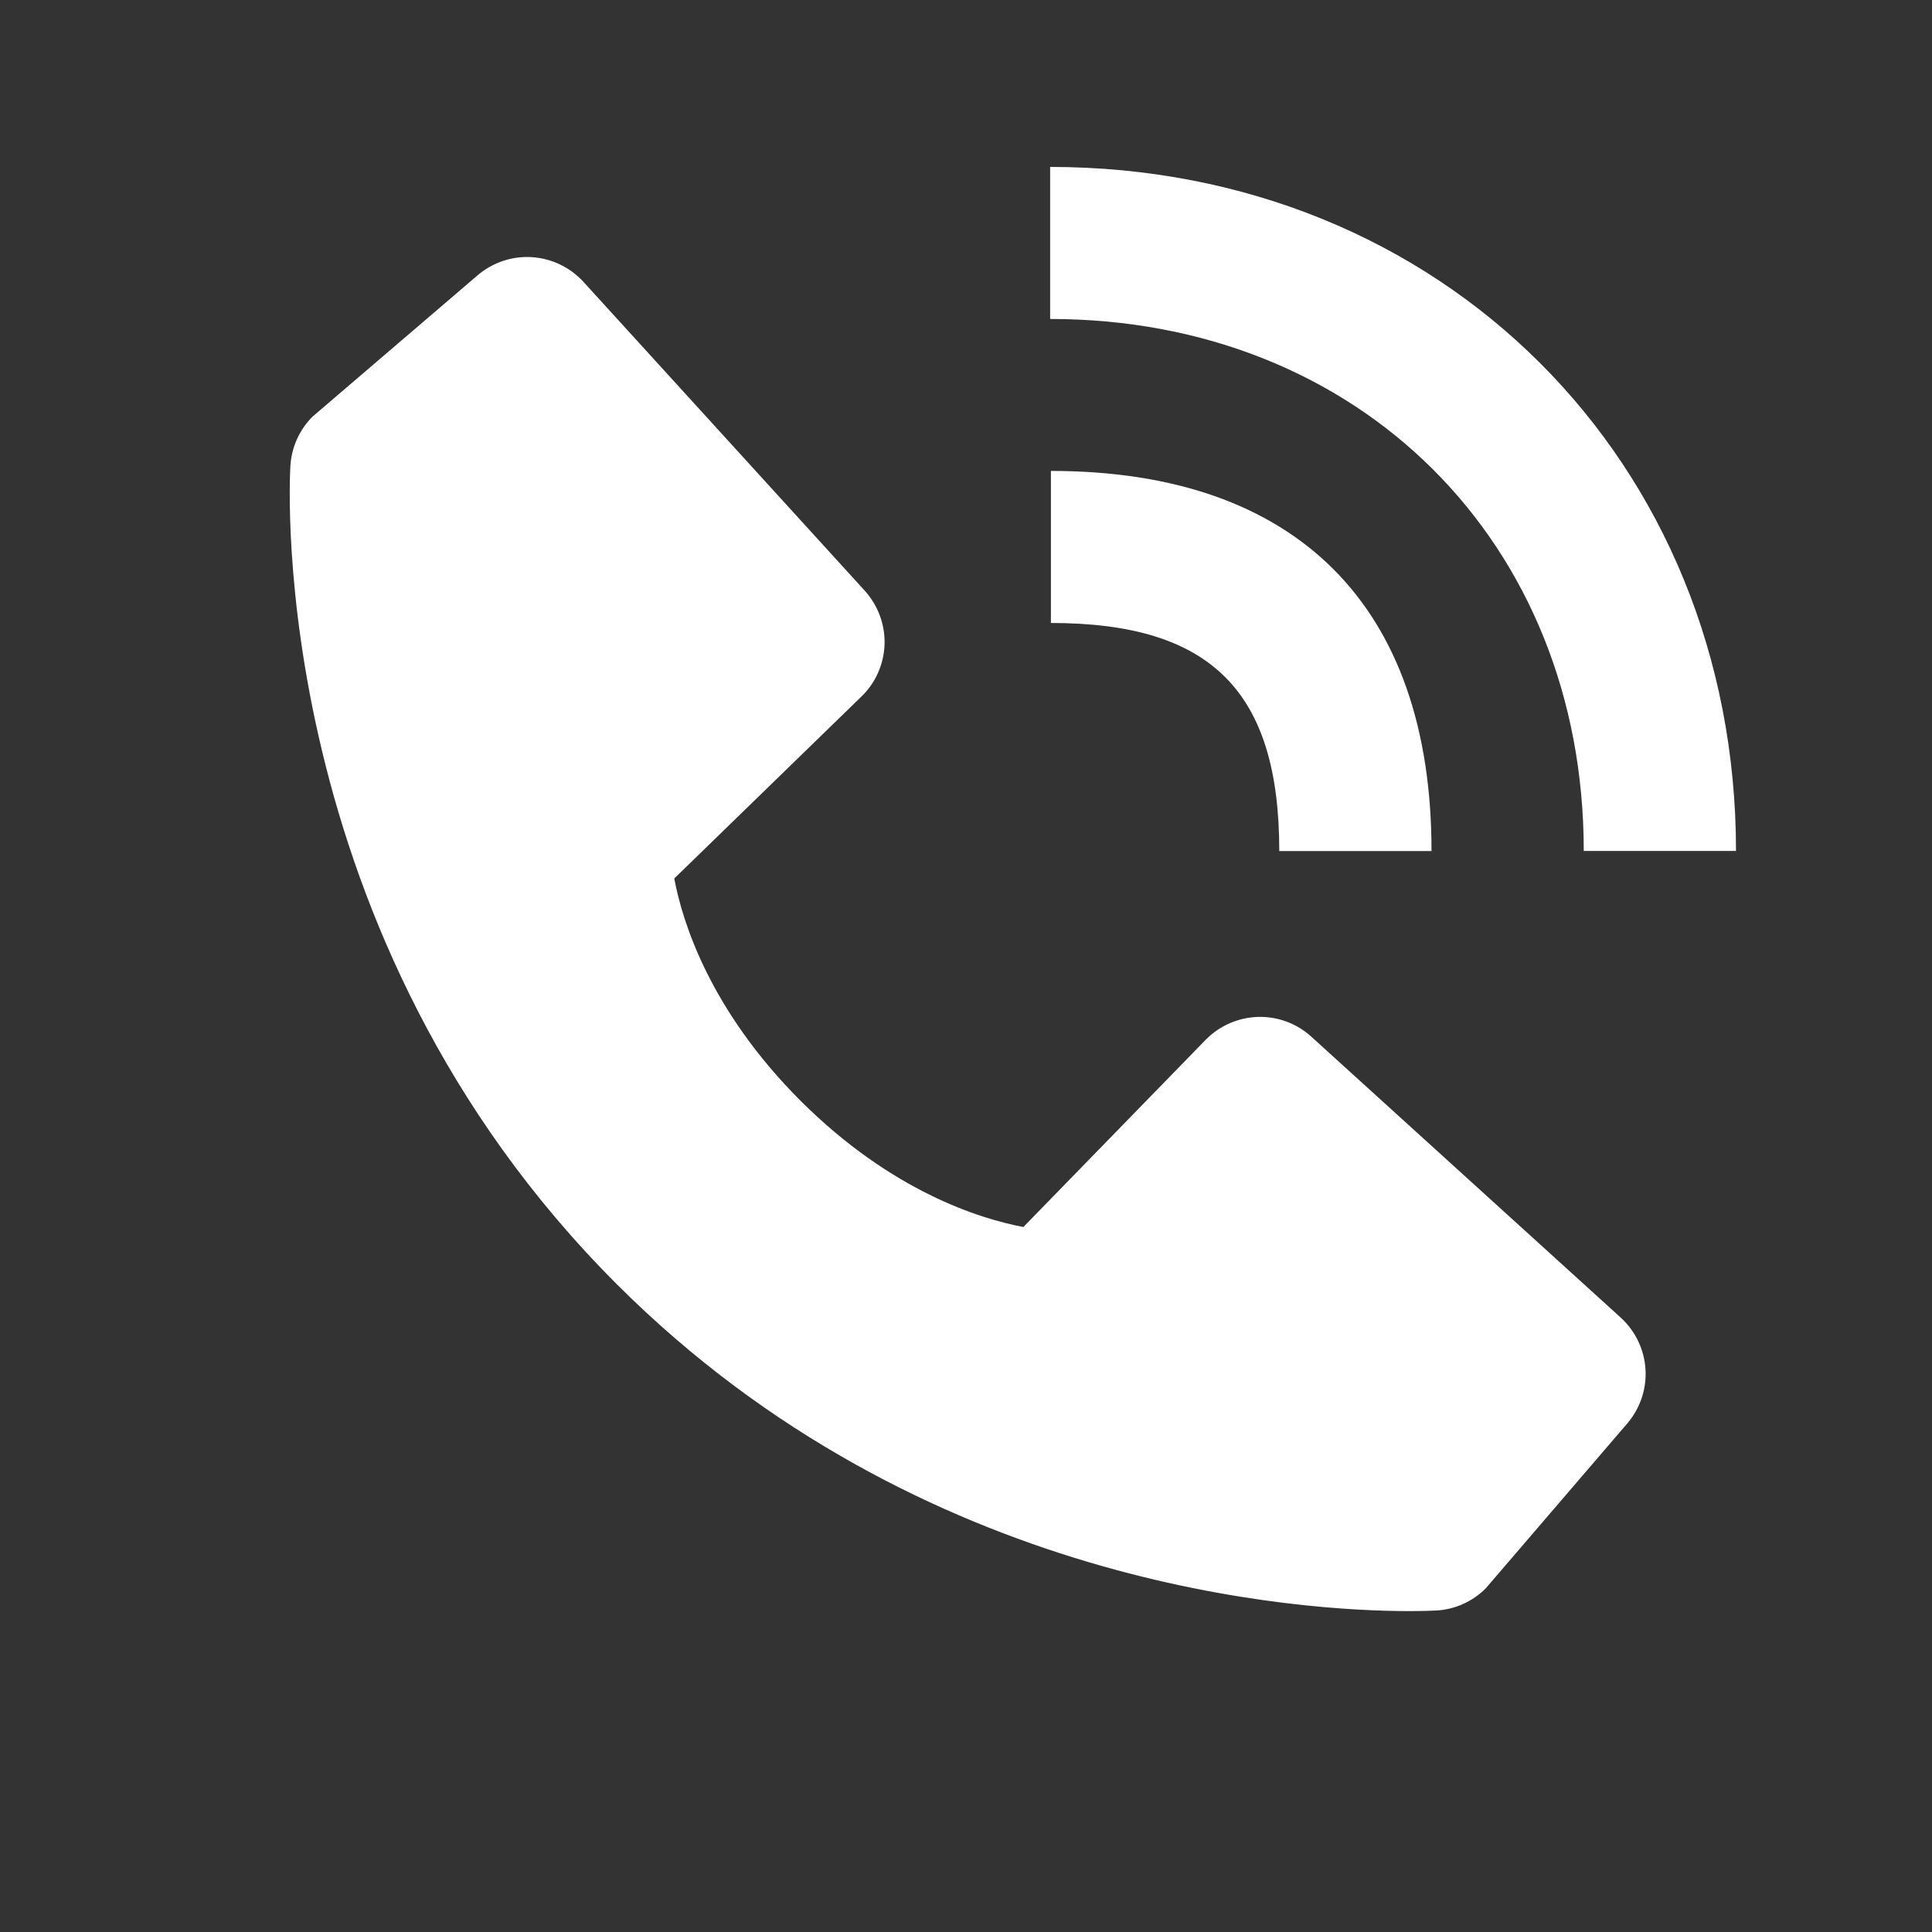 <svg width="20" height="20" viewBox="0 0 20 20" fill="none" xmlns="http://www.w3.org/2000/svg">
<rect x="0" y="0" width="20" height="20" fill="#333333" stroke="none"/>
<path d="M16.395 8.809H17.971C17.971 4.772 14.919 1.728 10.871 1.728V3.302C14.072 3.302 16.395 5.617 16.395 8.809Z" fill="white"/>
<path d="M10.879 6.449C12.536 6.449 13.243 7.155 13.243 8.81H14.819C14.819 6.272 13.42 4.875 10.879 4.875V6.449ZM13.575 10.732C13.424 10.594 13.225 10.521 13.021 10.527C12.816 10.534 12.622 10.619 12.479 10.766L10.594 12.702C10.14 12.616 9.227 12.332 8.288 11.396C7.349 10.457 7.064 9.544 6.98 9.094L8.918 7.21C9.065 7.068 9.15 6.874 9.157 6.67C9.163 6.465 9.089 6.267 8.952 6.115L6.04 2.918C5.902 2.767 5.711 2.675 5.506 2.662C5.301 2.649 5.1 2.717 4.944 2.85L3.234 4.314C3.098 4.451 3.017 4.633 3.006 4.825C2.994 5.022 2.768 9.681 6.387 13.296C9.543 16.448 13.497 16.678 14.586 16.678C14.746 16.678 14.843 16.673 14.869 16.672C15.062 16.661 15.244 16.579 15.38 16.443L16.846 14.735C16.979 14.579 17.047 14.378 17.034 14.174C17.021 13.969 16.929 13.778 16.778 13.64L13.575 10.732Z" fill="white"/>
</svg>

